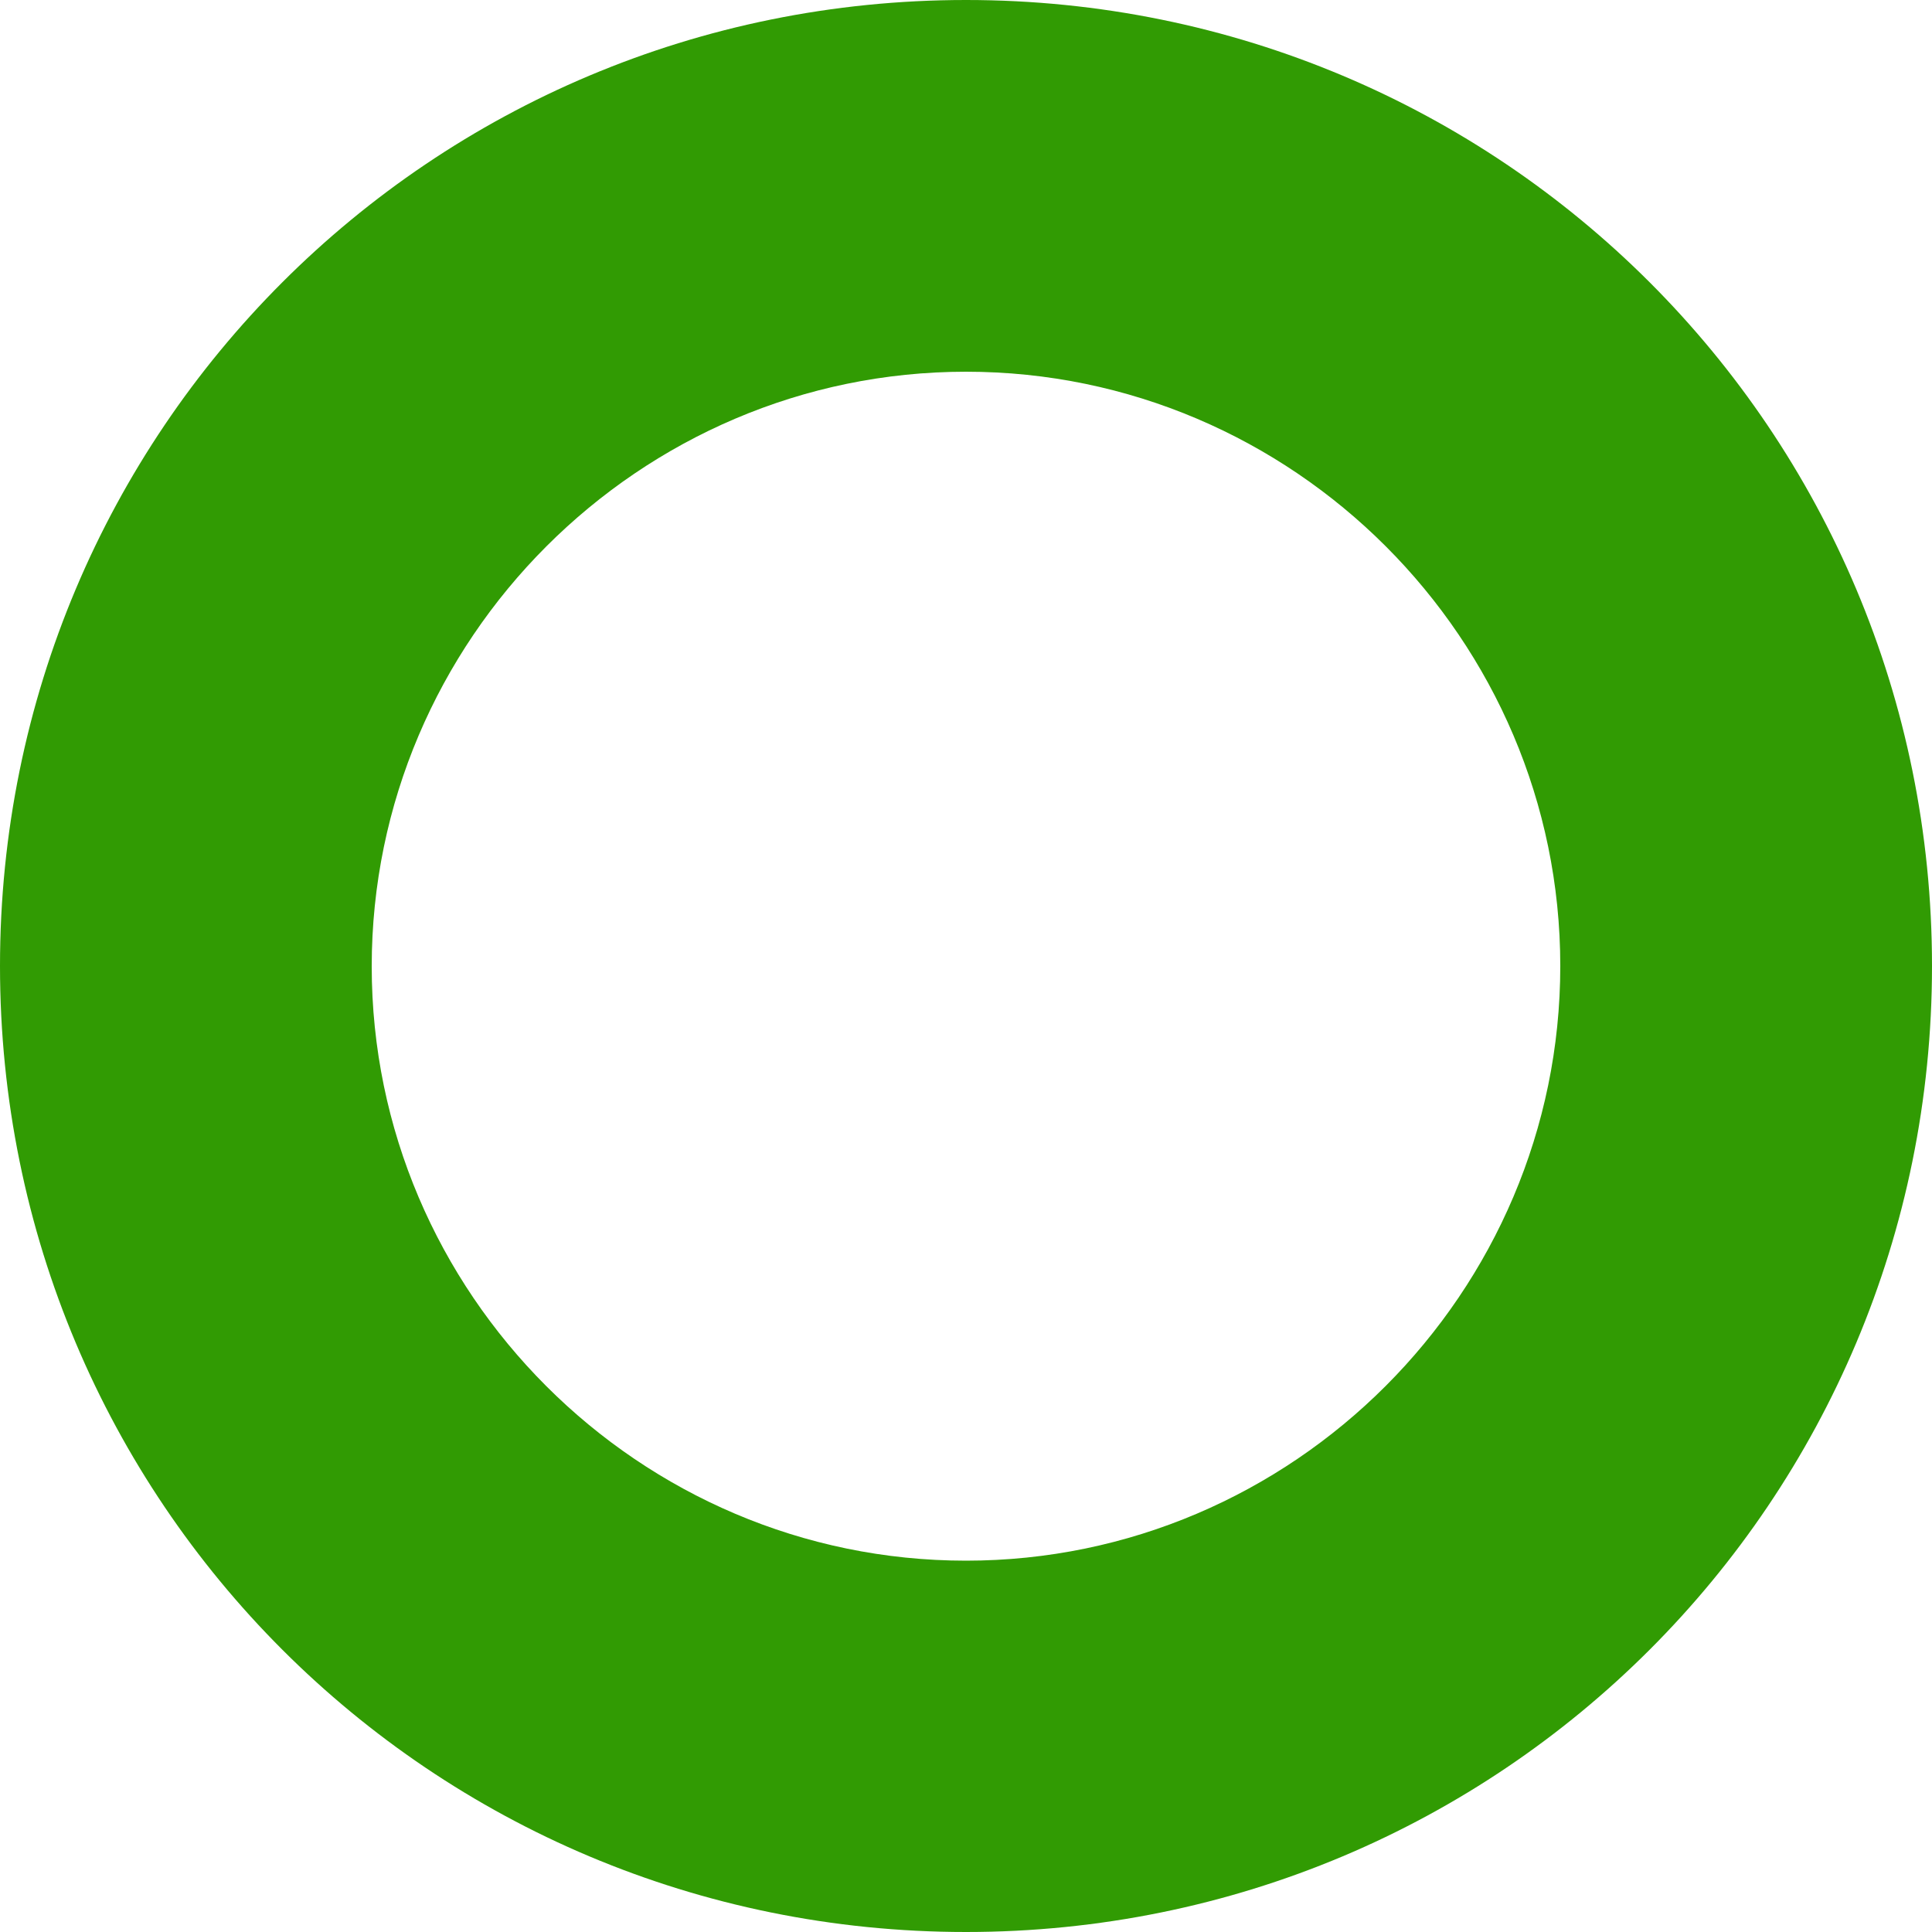 <?xml version="1.0" encoding="utf-8"?>
<!-- Generator: Adobe Illustrator 26.5.0, SVG Export Plug-In . SVG Version: 6.00 Build 0)  -->
<svg version="1.1" id="iconCircle" xmlns="http://www.w3.org/2000/svg" xmlns:xlink="http://www.w3.org/1999/xlink" x="0px" y="0px"
	 viewBox="0 0 500 500" style="enable-background:new 0 0 500 500;" xml:space="preserve">
<style type="text/css">
	.st0{fill:#319B03;}
</style>
<path class="st0" d="M250,0C111.5,0,0,111.5,0,250s111.5,250,250,250s250-111.5,250-250S388.5,0,250,0z M250,403.9
	c-84.6,0-153.8-69.2-153.8-153.8S165.4,96.2,250,96.2S403.8,165.4,403.8,250S334.6,403.9,250,403.9z"/>
</svg>
